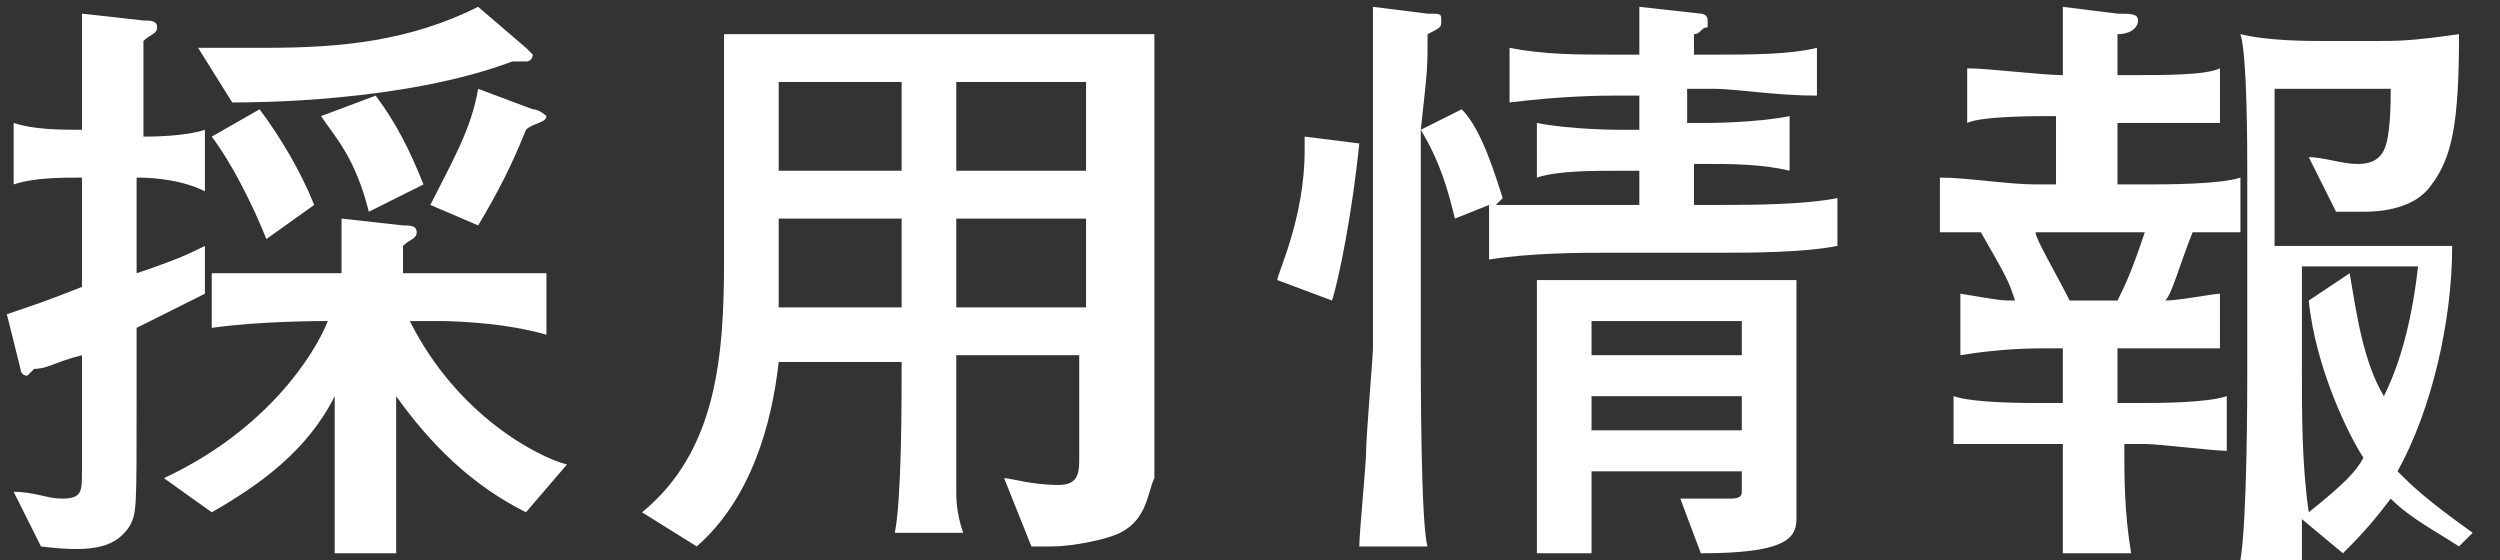 <?xml version="1.0" encoding="utf-8"?>
<!-- Generator: Adobe Illustrator 19.0.0, SVG Export Plug-In . SVG Version: 6.00 Build 0)  -->
<svg version="1.1" id="レイヤー_1" xmlns="http://www.w3.org/2000/svg" xmlns:xlink="http://www.w3.org/1999/xlink" x="0px"
	 y="0px" viewBox="0 0 36.6 8.2" style="enable-background:new 0 0 36.6 8.2;" xml:space="preserve">
<rect x="0" y="0" width="36.6" height="8.2" fill="#333333" stroke="none"/>
<style type="text/css">
	.st0{fill:#FFFFFF;}
</style>
<g id="XMLID_102_">
	<g id="XMLID_278_">
		<path id="XMLID_296_" class="st0" d="M2,4.8v1c0,1.7,0,1.7-0.1,1.9C1.7,8,1.4,8.1,0.6,8L0.2,7.2c0.3,0,0.5,0.1,0.7,0.1
			c0.3,0,0.3-0.1,0.3-0.4V5.2C0.8,5.3,0.7,5.4,0.5,5.4c0,0-0.1,0.1-0.1,0.1c-0.1,0-0.1-0.1-0.1-0.1L0.1,4.6c0.3-0.1,0.6-0.2,1.1-0.4
			V2.6c-0.3,0-0.7,0-1,0.1V1.8c0.3,0.1,0.7,0.1,1,0.1c0-0.3,0-0.4,0-0.5c0-0.9,0-1,0-1.2l0.9,0.1c0.1,0,0.2,0,0.2,0.1
			c0,0.1-0.1,0.1-0.2,0.2c0,0.4,0,1,0,1.4c0.1,0,0.6,0,0.9-0.1v0.9C2.6,2.6,2.1,2.6,2,2.6V4c0.6-0.2,0.8-0.3,1-0.4v0.7
			C2.4,4.6,2.2,4.7,2,4.8z M7.7,7.5c-0.8-0.4-1.4-1-1.9-1.7v1c0,0.1,0,1.1,0,1.3H4.9c0-0.9,0-1.2,0-1.3V5.8C4.5,6.6,3.8,7.1,3.1,7.5
			L2.4,7c1.5-0.7,2.2-1.8,2.4-2.3c-0.1,0-1,0-1.7,0.1V4C3.7,4,4.5,4,4.8,4H5c0-0.6,0-0.6,0-0.8l0.9,0.1c0.1,0,0.2,0,0.2,0.1
			c0,0.1-0.1,0.1-0.2,0.2V4h0.5C6.9,4,7.5,4,8,4v0.9C7.3,4.7,6.5,4.7,6.4,4.7H6c0.7,1.4,1.9,2,2.3,2.1L7.7,7.5z M7.7,0.9
			c0,0-0.1,0-0.2,0C5.9,1.5,3.7,1.5,3.4,1.5L2.9,0.7c0.2,0,0.6,0,1,0C5,0.7,6,0.6,7,0.1l0.7,0.6c0,0,0.1,0.1,0.1,0.1
			C7.8,0.8,7.8,0.9,7.7,0.9z M3.9,3.5C3.7,3,3.4,2.4,3.1,2l0.7-0.4C4.1,2,4.4,2.5,4.6,3L3.9,3.5z M5.4,3.1C5.2,2.3,4.9,2,4.7,1.7
			l0.8-0.3C5.8,1.8,6,2.2,6.2,2.7L5.4,3.1z M7.7,1.9C7.5,2.4,7.3,2.8,7,3.3L6.3,3C6.6,2.4,6.9,1.9,7,1.3l0.8,0.3
			C7.9,1.6,8,1.7,8,1.7C8,1.8,7.8,1.8,7.7,1.9z"/>
		<path id="XMLID_290_" class="st0" d="M16.4,7.8c-0.2,0.1-0.7,0.2-1,0.2c-0.1,0-0.2,0-0.3,0L14.7,7c0.1,0,0.4,0.1,0.8,0.1
			c0.3,0,0.3-0.2,0.3-0.4V5.2H14c0,0.6,0,1.4,0,2c0,0.1,0,0.3,0.1,0.6h-1c0.1-0.5,0.1-1.9,0.1-2.5h-1.8c-0.1,0.9-0.4,2-1.2,2.7
			L9.4,7.5c1.1-0.9,1.2-2.3,1.2-3.7V2c0-0.1,0-1.1,0-1.5c0.6,0,1.6,0,2.2,0h1.9c0.1,0,1.5,0,2.2,0c0,0.2,0,0.9,0,1.1v2.5
			c0,0.1,0,2.5,0,2.9C16.8,7.2,16.8,7.6,16.4,7.8z M13.2,1.2h-1.8v1.3h1.8V1.2z M13.2,3.2h-1.8v1.3h1.8V3.2z M15.9,1.2H14v1.3h1.9
			V1.2z M15.9,3.2H14v1.3h1.9V3.2z"/>
		<path id="XMLID_284_" class="st0" d="M19.5,4.4l-0.8-0.3c0-0.1,0.4-0.9,0.4-1.9c0-0.1,0-0.1,0-0.2l0.8,0.1
			C19.8,3.1,19.6,4.1,19.5,4.4z M25.2,3.7h-1.7c-0.3,0-1.1,0-1.7,0.1V3l-0.5,0.2c-0.1-0.4-0.2-0.8-0.5-1.3c0,0.1,0,0.5,0,0.6v2.6
			c0,0.4,0,2.6,0.1,2.9h-1c0-0.2,0.1-1.2,0.1-1.4c0-0.2,0.1-1.4,0.1-1.5V2.5c0-0.4,0-2.1,0-2.4l0.8,0.1c0.2,0,0.2,0,0.2,0.1
			c0,0.1,0,0.1-0.2,0.2c0,0.5,0,0.5-0.1,1.4l0.6-0.3c0.3,0.3,0.5,1,0.6,1.3L21.9,3c0.3,0,1.2,0,1.6,0H24V2.5h-0.3
			c-0.4,0-0.9,0-1.2,0.1V1.8c0.5,0.1,1.2,0.1,1.2,0.1H24V1.4h-0.4c-0.1,0-0.7,0-1.5,0.1V0.7c0.5,0.1,1,0.1,1.5,0.1H24
			c0-0.2,0-0.5,0-0.7l0.9,0.1c0,0,0.1,0,0.1,0.1C25,0.3,25,0.4,25,0.4c-0.1,0-0.1,0.1-0.2,0.1c0,0,0,0.3,0,0.3h0.3
			c0.5,0,1.1,0,1.5-0.1v0.7c-0.6,0-1.2-0.1-1.5-0.1h-0.4v0.5H25c0,0,0.7,0,1.2-0.1v0.8c-0.4-0.1-0.9-0.1-1.2-0.1h-0.2V3h0.4
			c0.4,0,1.2,0,1.7-0.1v0.7C26.4,3.7,25.6,3.7,25.2,3.7z M24.9,8.1l-0.3-0.8c0.2,0,0.6,0,0.7,0c0.1,0,0.2,0,0.2-0.1V6.9h-2.2
			c0,0.2,0,1,0,1.2h-0.8c0-0.1,0-0.3,0-0.6c0-0.1,0-0.5,0-0.6V5.4c0-0.4,0-1,0-1.3c0.2,0,1,0,1.1,0h1.6c0.2,0,1,0,1.1,0
			c0,0.2,0,1,0,1.3v1.3c0,0.1,0,0.8,0,0.9C26.3,7.9,26.1,8.1,24.9,8.1z M25.5,4.7h-2.2v0.5h2.2V4.7z M25.5,5.8h-2.2v0.5h2.2V5.8z"/>
		<path id="XMLID_279_" class="st0" d="M32.1,3.4c-0.2,0.5-0.3,0.9-0.4,1c0.2,0,0.7-0.1,0.8-0.1v0.8c-0.5,0-1.3,0-1.3,0h-0.2v0.8
			h0.3c0.3,0,1,0,1.3-0.1v0.8c-0.2,0-1-0.1-1.2-0.1h-0.3c0,0.5,0,1,0.1,1.6h-1c0-0.1,0-0.2,0-0.7c0-0.2,0-0.6,0-0.9h-0.3
			c-0.1,0-0.7,0-0.8,0c-0.2,0-0.2,0-0.5,0V5.8c0.3,0.1,1,0.1,1.3,0.1h0.3V5.1h-0.3c-0.1,0-0.6,0-1.2,0.1V4.3
			c0.6,0.1,0.6,0.1,0.8,0.1c-0.1-0.3-0.1-0.3-0.5-1c-0.1,0-0.2,0-0.6,0V2.6c0.4,0,1,0.1,1.4,0.1h0.3V1.7H30c-0.2,0-1,0-1.2,0.1V1
			c0.3,0,1.1,0.1,1.4,0.1c0-0.5,0-0.6,0-1l0.8,0.1c0.2,0,0.3,0,0.3,0.1c0,0.1-0.1,0.2-0.3,0.2c0,0.1,0,0.2,0,0.6h0.2
			c0.5,0,1.1,0,1.3-0.1v0.8c-0.1,0-0.2,0-0.3,0c-0.1,0-0.8,0-0.9,0h-0.3v0.9h0.4c0.3,0,1.1,0,1.4-0.1v0.8
			C32.5,3.4,32.4,3.4,32.1,3.4z M29.9,3.4h-0.1c0,0.1,0.3,0.6,0.5,1h0.7c0.1-0.2,0.2-0.4,0.4-1H29.9z M36,8c-0.3-0.2-0.7-0.4-1-0.7
			c-0.3,0.4-0.5,0.6-0.7,0.8l-0.6-0.5c0,0.2,0,0.5,0,0.6h-0.9c0.1-0.6,0.1-2.5,0.1-2.7v-3c0-0.3,0-1.7-0.1-2c0.4,0.1,1,0.1,1.2,0.1
			h0.8c0.3,0,0.5,0,1.2-0.1c0,1.3-0.1,1.8-0.4,2.2c-0.2,0.3-0.6,0.4-1,0.4c-0.2,0-0.3,0-0.4,0l-0.4-0.8c0.2,0,0.5,0.1,0.7,0.1
			c0.1,0,0.3,0,0.4-0.2c0.1-0.2,0.1-0.7,0.1-0.9h-1.7v2.3h1.2c0.3,0,1.1,0,1.4,0c0,1.1-0.3,2.4-0.8,3.3c0.2,0.2,0.4,0.4,1.1,0.9
			L36,8z M33.7,4v1.4c0,0.7,0,1.4,0.1,2.1c0.5-0.4,0.7-0.6,0.8-0.8c-0.2-0.3-0.7-1.3-0.8-2.3L34.4,4c0.1,0.6,0.2,1.3,0.5,1.8
			c0.2-0.4,0.4-1,0.5-1.9H33.7z"/>
	</g>
</g>
</svg>
